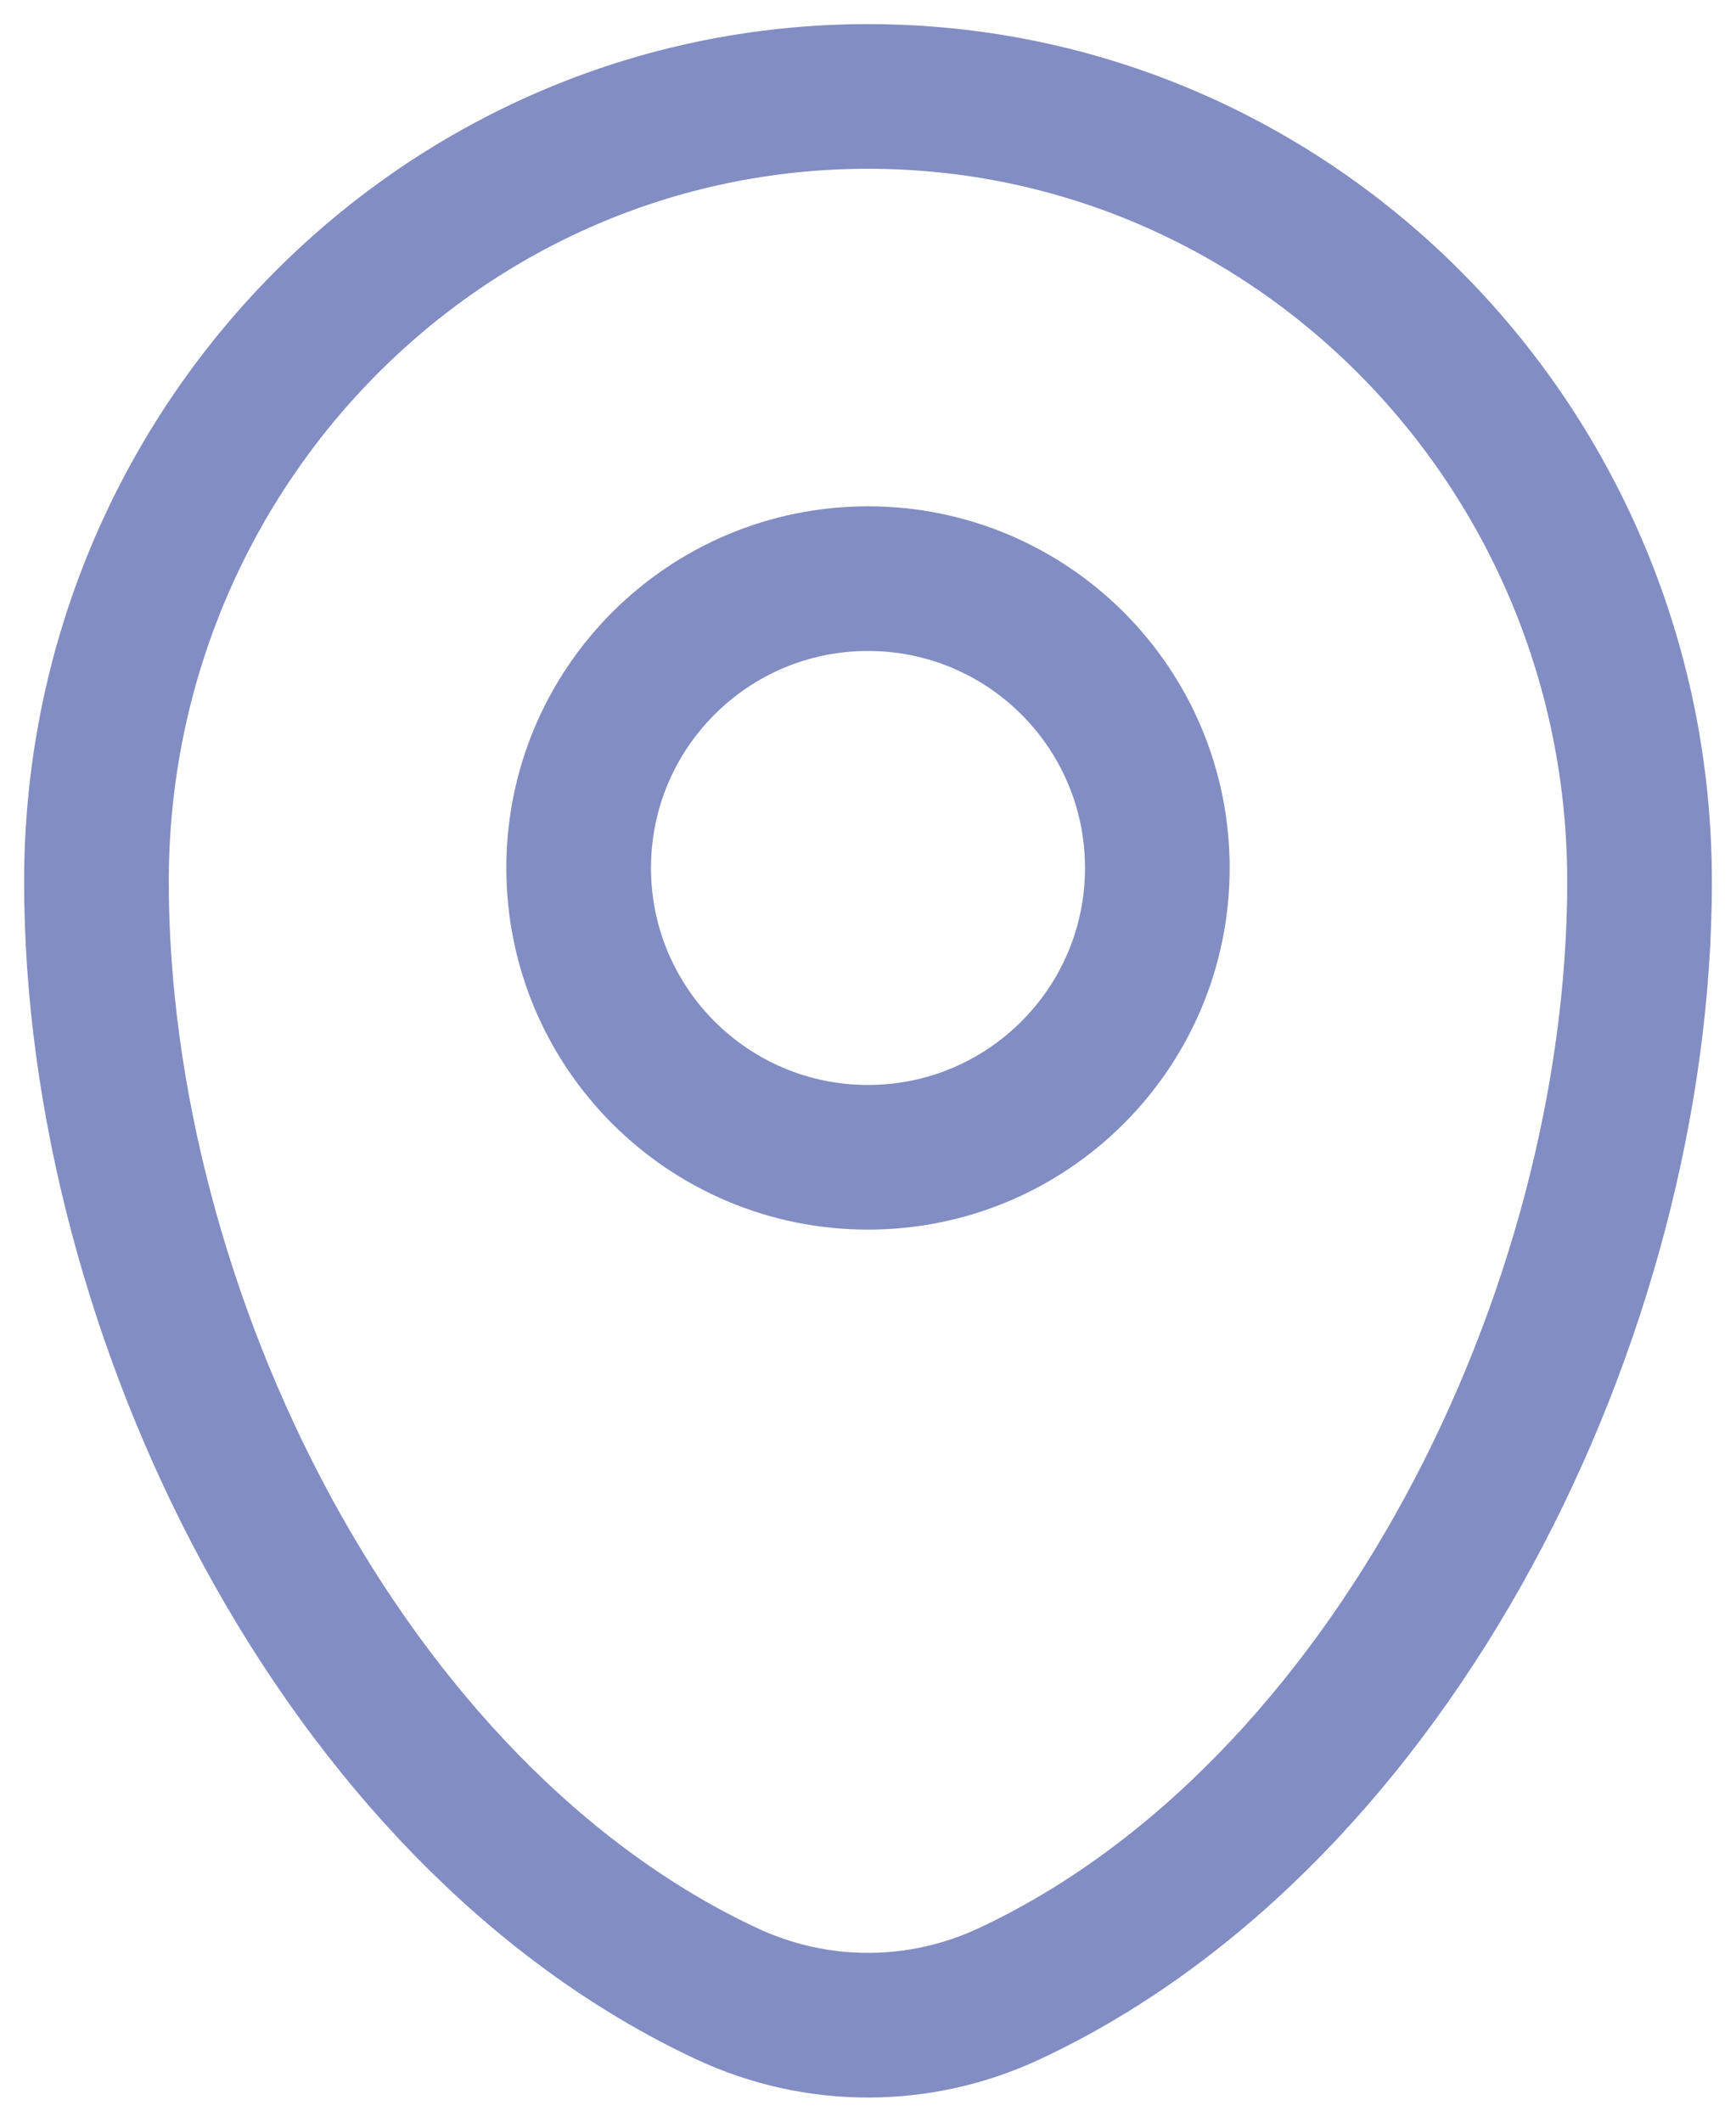 <?xml version="1.0" encoding="UTF-8"?> <svg xmlns="http://www.w3.org/2000/svg" width="18" height="22" viewBox="0 0 18 22" fill="none"><path d="M1 9.143C1 4.646 4.582 1 9 1C13.418 1 17 4.646 17 9.143C17 13.605 14.447 18.812 10.463 20.674C9.534 21.108 8.466 21.108 7.537 20.674C3.553 18.812 1 13.605 1 9.143Z" stroke="#828DC3" stroke-width="1.5"></path><path d="M9 12C10.657 12 12 10.657 12 9C12 7.343 10.657 6 9 6C7.343 6 6 7.343 6 9C6 10.657 7.343 12 9 12Z" stroke="#828DC3" stroke-width="1.5"></path></svg> 